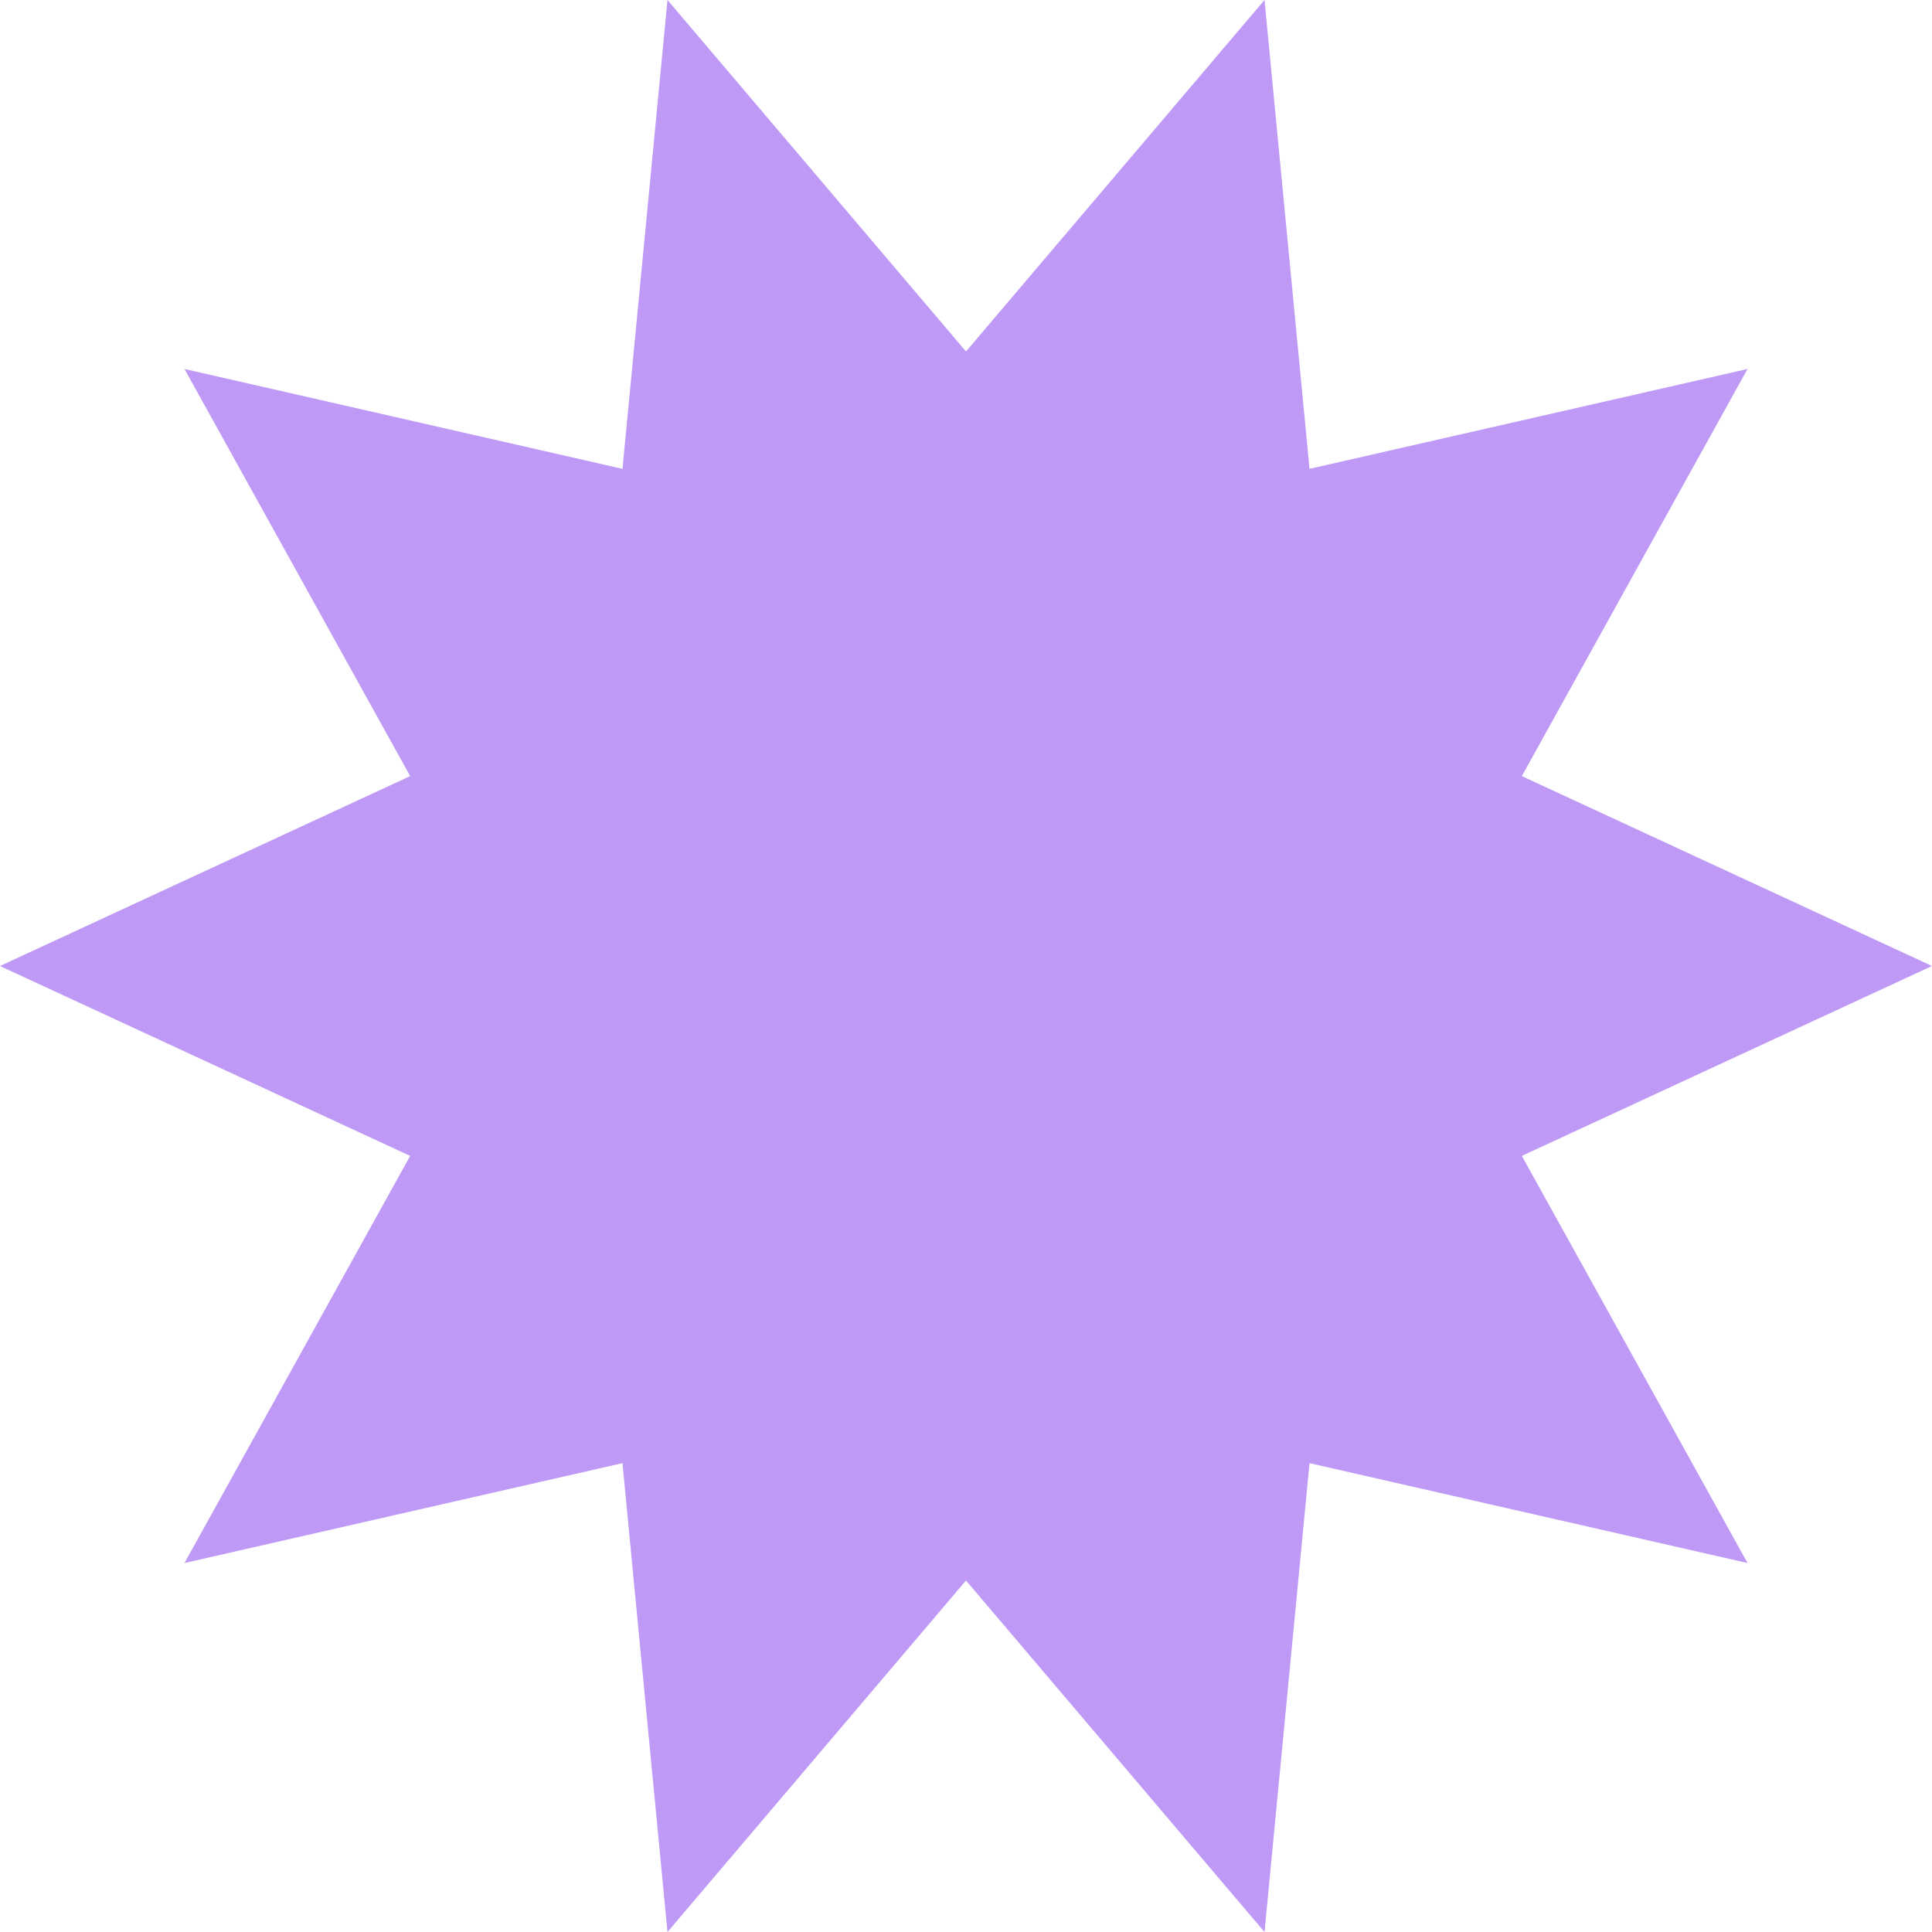 <?xml version="1.0" encoding="UTF-8" standalone="no"?>
<!DOCTYPE svg PUBLIC "-//W3C//DTD SVG 1.1//EN" "http://www.w3.org/Graphics/SVG/1.1/DTD/svg11.dtd">
<svg width="100%" height="100%" viewBox="0 0 210 210" version="1.1" xmlns="http://www.w3.org/2000/svg" xmlns:xlink="http://www.w3.org/1999/xlink" xml:space="preserve" xmlns:serif="http://www.serif.com/" style="fill-rule:evenodd;clip-rule:evenodd;stroke-linejoin:round;stroke-miterlimit:2;">
    <g transform="matrix(6.12323e-17,-1,1,6.12323e-17,0,210)">
        <path d="M105,0L125.641,44.584L169.894,20.053L159.038,67.661L210,72.553L171.794,105L210,137.447L159.038,142.339L169.894,189.947L125.641,165.416L105,210L84.359,165.416L40.106,189.947L50.962,142.339L0,137.447L38.206,105L0,72.553L50.962,67.661L40.106,20.053L84.359,44.584L105,0Z" style="fill:rgb(190,153,246);fill-rule:nonzero;"/>
    </g>
</svg>
